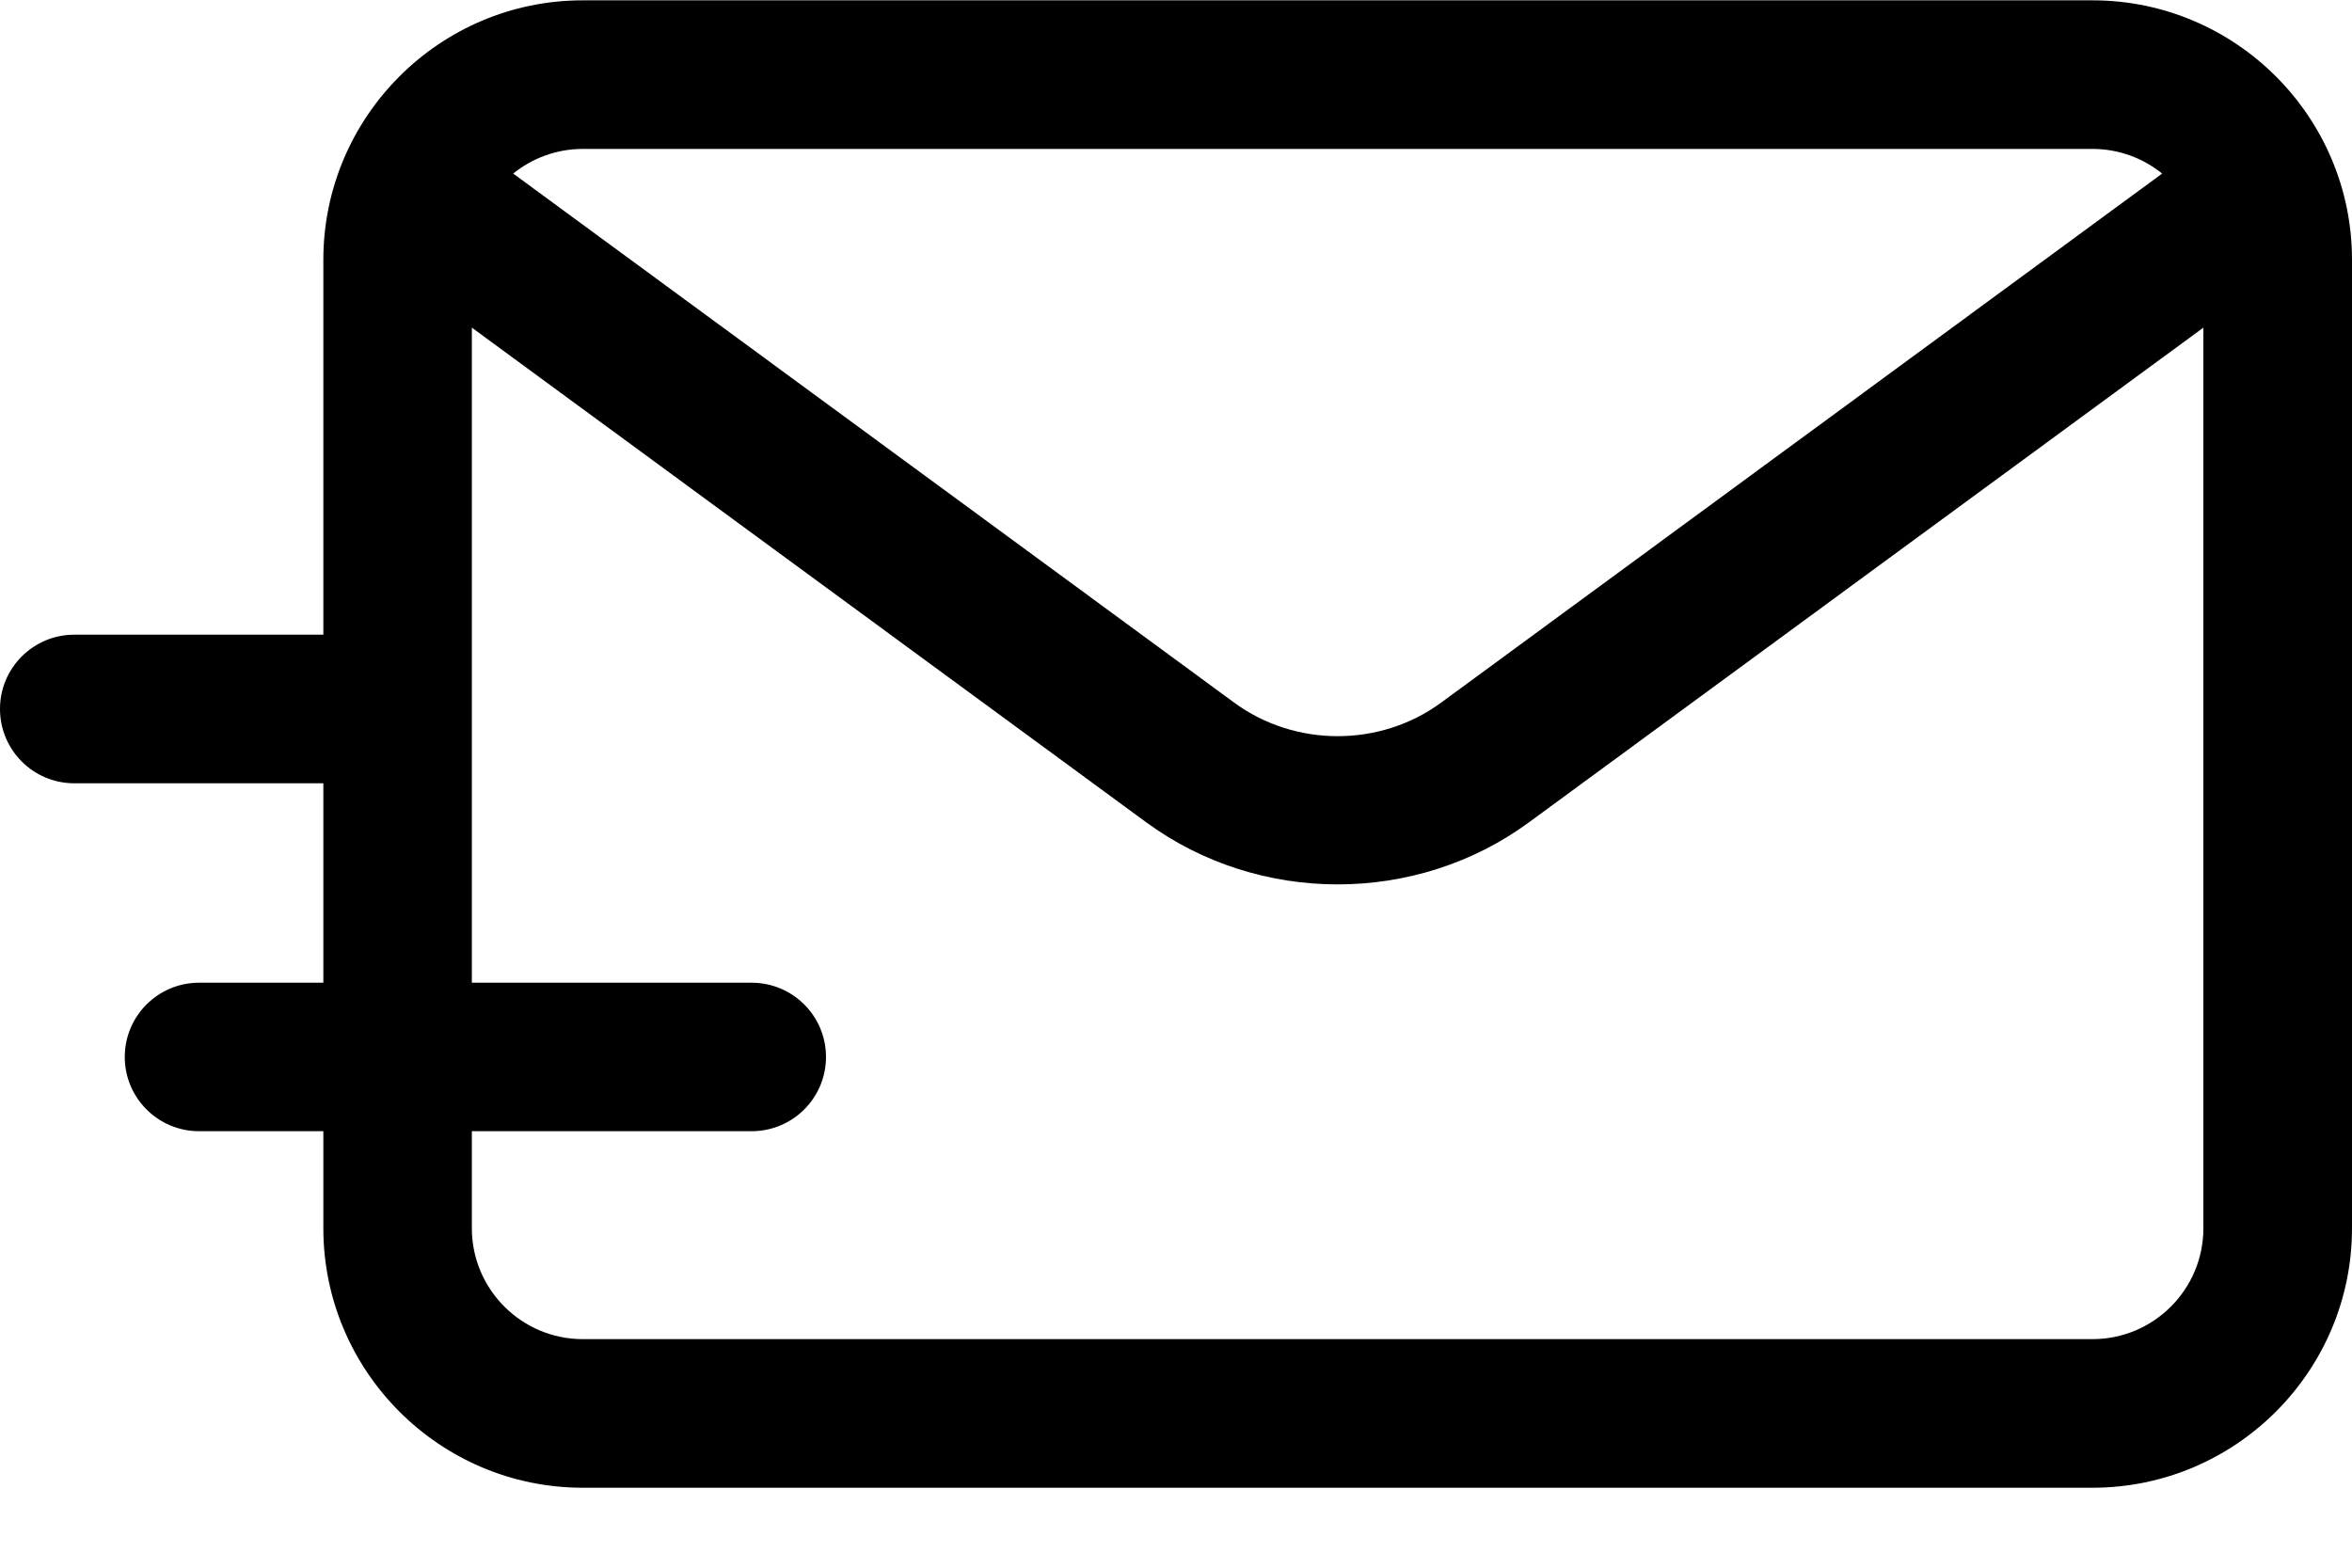 <?xml version="1.0" encoding="UTF-8"?>
<svg width="21px" height="14px" viewBox="0 0 21 14" version="1.1" xmlns="http://www.w3.org/2000/svg" xmlns:xlink="http://www.w3.org/1999/xlink">
    <title>50ECBF95-F597-46E7-9748-FC68D1F724AD</title>
    <g id="Ana-sayfa" stroke="none" stroke-width="1" fill="none" fill-rule="evenodd">
        <g id="1824-px-Ana-sayfa-bgnworkshop" transform="translate(-1209, -6520)" fill="#000000" fill-rule="nonzero">
            <g id="310152" transform="translate(1209, 6520)">
                <path d="M18.683,0.003 L5.203,0.003 C3.926,0.003 2.887,1.043 2.887,2.32 L2.887,5.668 L0.663,5.668 C0.297,5.668 0,5.965 0,6.331 C0,6.698 0.297,6.995 0.663,6.995 L2.887,6.995 L2.887,8.776 L1.777,8.776 C1.411,8.776 1.114,9.073 1.114,9.439 C1.114,9.805 1.411,10.102 1.777,10.102 L2.887,10.102 L2.887,10.969 C2.887,12.246 3.926,13.286 5.203,13.286 L18.683,13.286 C19.961,13.286 21,12.246 21,10.969 L21,2.32 C21,1.043 19.961,0.003 18.683,0.003 Z M5.203,1.33 L18.683,1.33 C18.919,1.33 19.135,1.413 19.305,1.55 L12.867,6.275 C12.323,6.674 11.564,6.674 11.02,6.275 L4.582,1.55 C4.752,1.413 4.968,1.33 5.203,1.33 Z M19.673,10.969 C19.673,11.515 19.229,11.959 18.683,11.959 L5.203,11.959 C4.658,11.959 4.213,11.515 4.213,10.969 L4.213,10.102 L6.711,10.102 C7.078,10.102 7.375,9.805 7.375,9.439 C7.375,9.073 7.078,8.776 6.711,8.776 L4.213,8.776 L4.213,2.926 L10.235,7.344 C10.738,7.713 11.341,7.898 11.943,7.898 C12.546,7.898 13.149,7.713 13.651,7.344 L19.673,2.926 L19.673,10.969 L19.673,10.969 Z" id="Shape"></path>
            </g>
        </g>
    </g>
</svg>